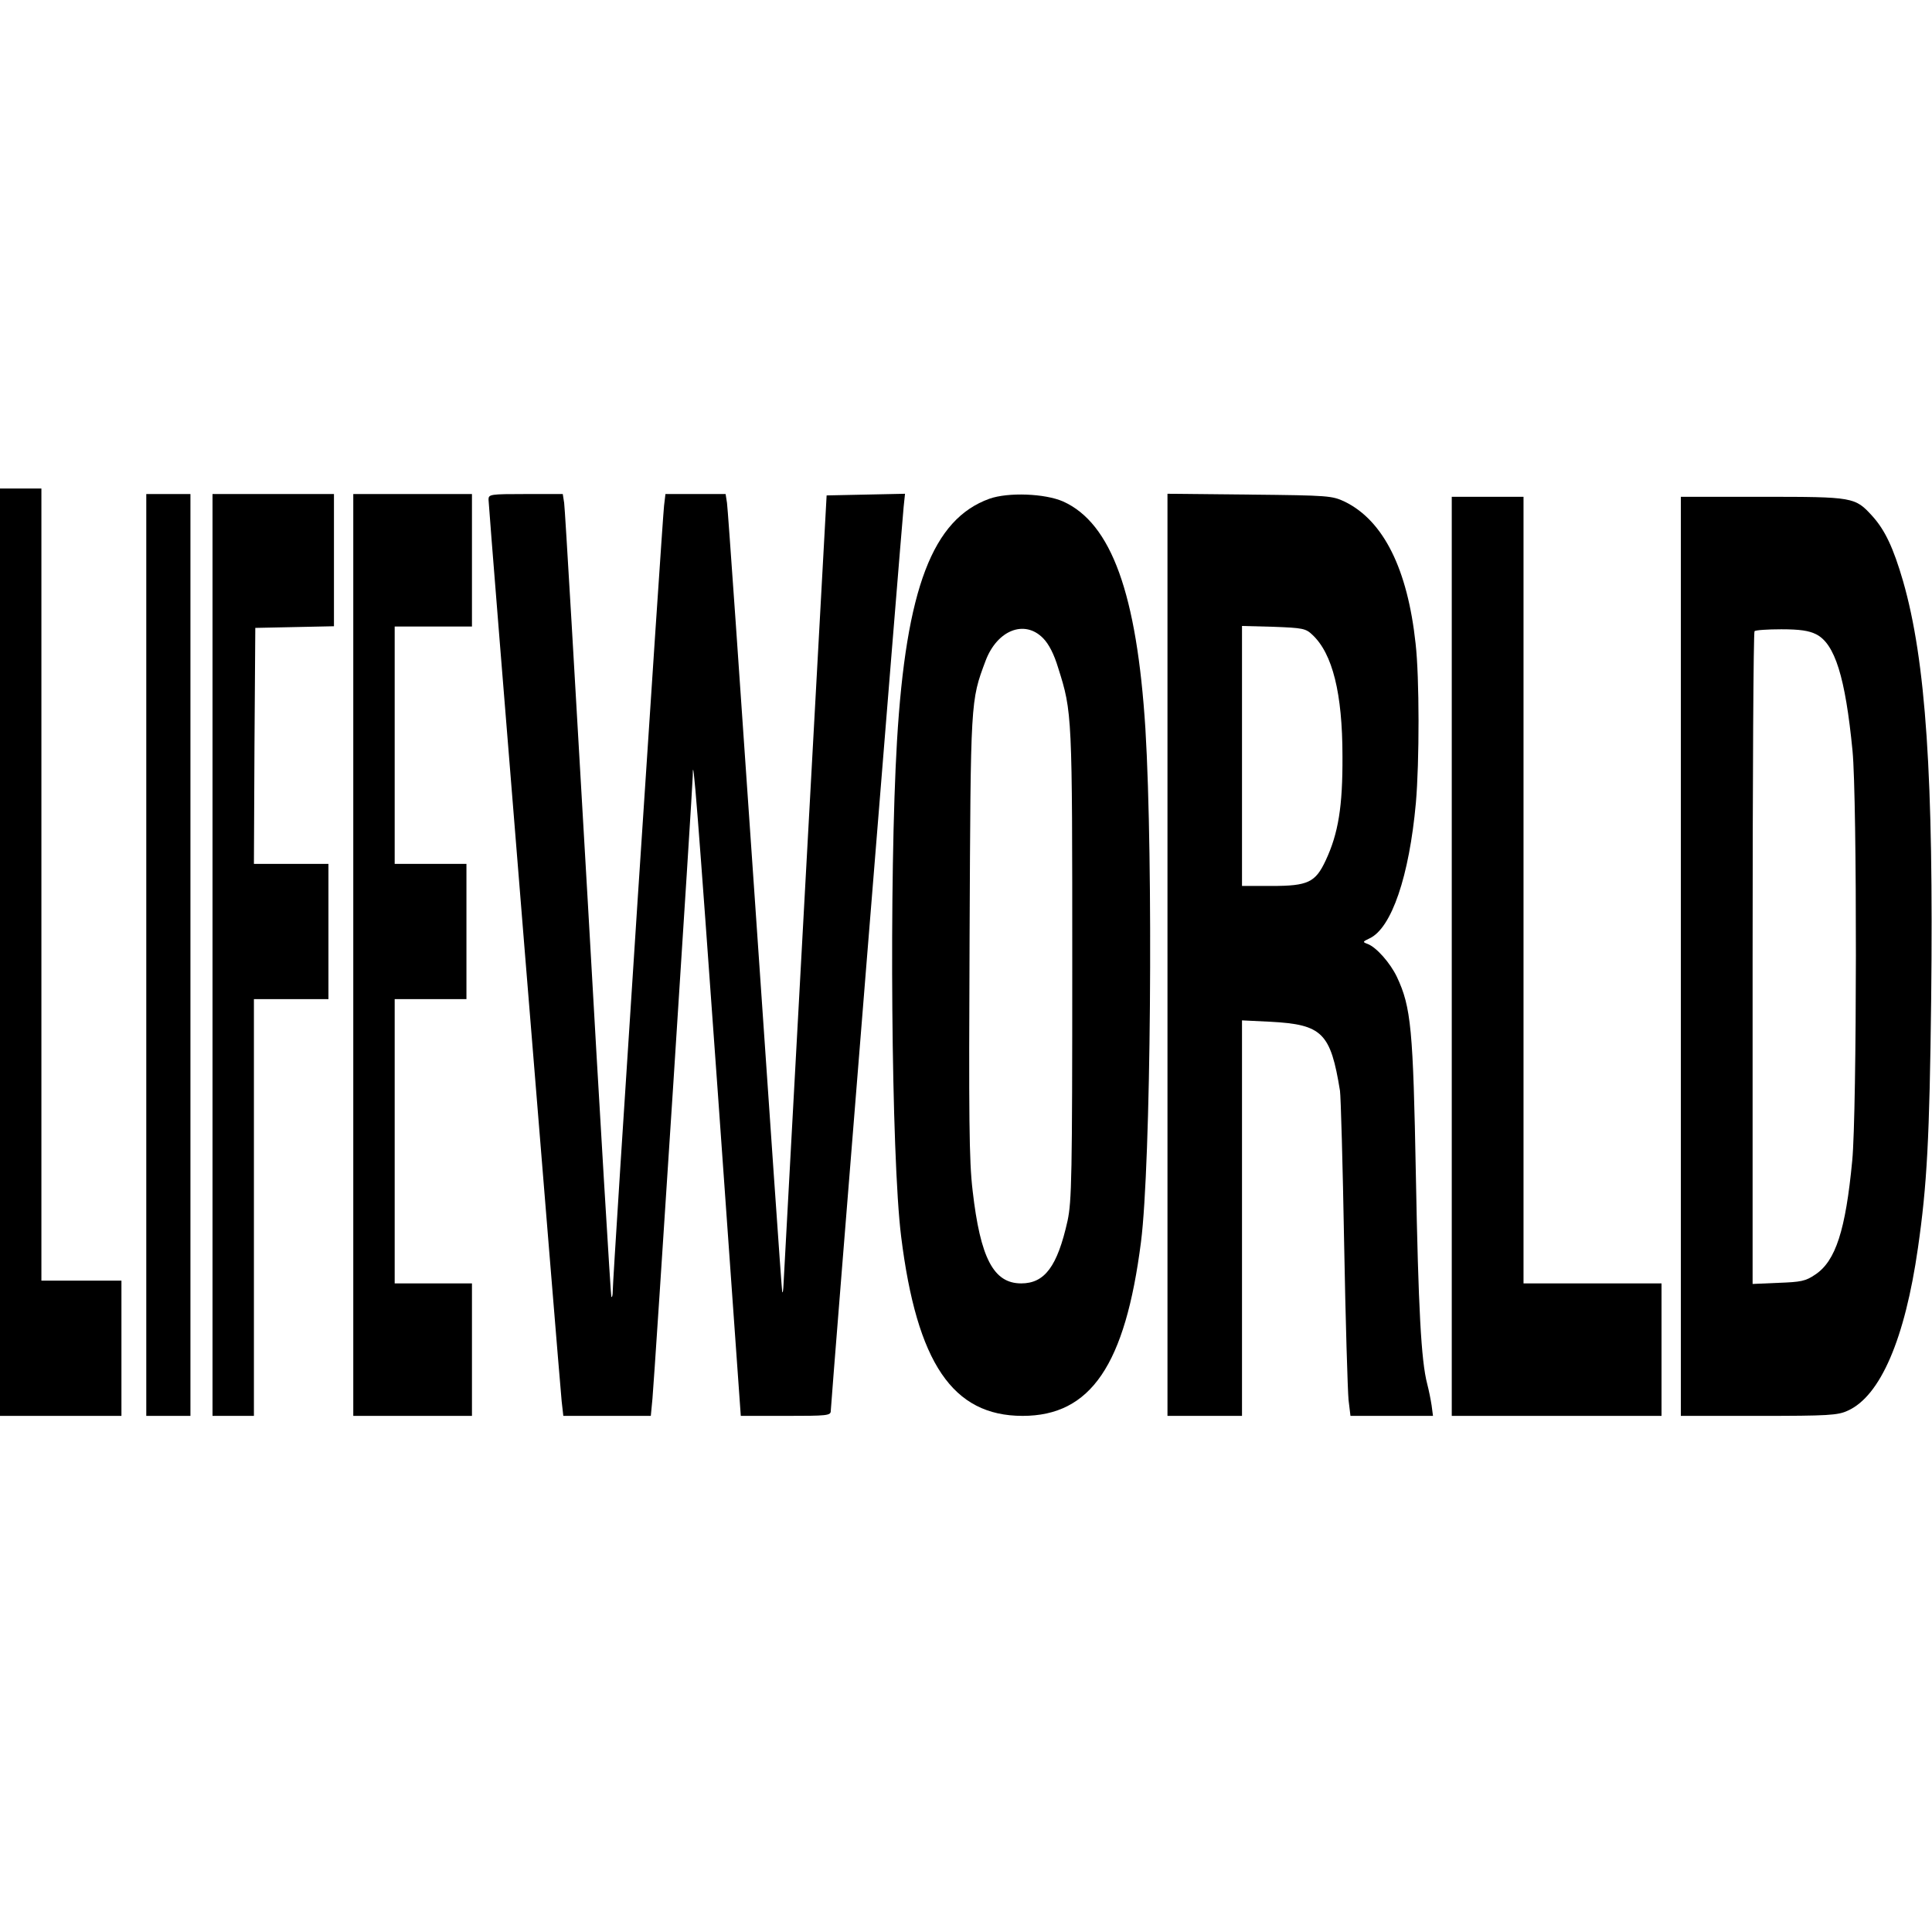 <?xml version="1.0" standalone="no"?>
<!DOCTYPE svg PUBLIC "-//W3C//DTD SVG 20010904//EN"
 "http://www.w3.org/TR/2001/REC-SVG-20010904/DTD/svg10.dtd">
<svg version="1.0" xmlns="http://www.w3.org/2000/svg"
 width="700pt" height="700pt" viewBox="0 0 700 700"
 preserveAspectRatio="xMidYMid meet">
<g transform="translate(0,700) scale(0.1,-0.1)"
fill="#000000" stroke="none">
<path d="M0 3550 l0 -1680 220 0 220 0 0 245 0 245 -145 0 -145 0 0 1435 0
1435 -75 0 -75 0 0 -1680z"/>
<path d="M530 3540 l0 -1670 80 0 80 0 0 1670 0 1670 -80 0 -80 0 0 -1670z"/>
<path d="M770 3540 l0 -1670 75 0 75 0 0 755 0 755 135 0 135 0 0 245 0 245
-135 0 -135 0 2 428 3 427 143 3 142 3 0 239 0 240 -220 0 -220 0 0 -1670z"/>
<path d="M1280 3540 l0 -1670 215 0 215 0 0 240 0 240 -140 0 -140 0 0 515 0
515 130 0 130 0 0 245 0 245 -130 0 -130 0 0 430 0 430 140 0 140 0 0 240 0
240 -215 0 -215 0 0 -1670z"/>
<path d="M1770 5190 c0 -27 258 -3201 265 -3267 l6 -53 159 0 158 0 6 63 c7
72 146 2221 146 2257 0 100 18 -132 91 -1152 l83 -1168 163 0 c150 0 163 1
163 18 0 22 257 3207 264 3275 l5 48 -142 -3 -142 -3 -77 -1405 c-42 -773 -78
-1425 -79 -1450 -1 -25 -3 -38 -5 -30 -2 8 -46 647 -99 1420 -53 773 -98 1420
-101 1438 l-5 32 -109 0 -109 0 -5 -42 c-6 -47 -187 -2808 -186 -2847 0 -13
-2 -22 -5 -20 -2 3 -41 644 -85 1425 -45 780 -83 1434 -86 1452 l-5 32 -134 0
c-129 0 -135 -1 -135 -20z"/>
<path d="M3585 5193 c-206 -74 -302 -325 -335 -878 -29 -490 -21 -1507 15
-1795 57 -459 187 -650 440 -650 247 0 372 184 429 630 36 281 45 1381 16
1860 -31 488 -123 744 -298 823 -66 29 -199 34 -267 10z m194 -505 c21 -21 40
-58 55 -108 51 -161 51 -166 51 -1075 0 -770 -2 -857 -17 -928 -37 -166 -83
-227 -168 -227 -100 0 -148 91 -176 336 -13 109 -14 263 -11 925 4 856 3 848
58 995 42 111 141 150 208 82z"/>
<path d="M4230 3541 l0 -1671 135 0 135 0 0 716 0 717 103 -5 c188 -10 218
-40 252 -250 3 -20 10 -267 15 -550 5 -282 13 -539 16 -570 l7 -58 149 0 150
0 -5 38 c-3 20 -10 55 -16 78 -22 84 -32 274 -41 754 -10 531 -17 611 -69 721
-24 50 -74 107 -106 119 -19 7 -18 8 7 20 80 37 144 226 168 491 13 149 13
454 -1 577 -29 270 -116 445 -256 514 -47 22 -57 23 -345 26 l-298 3 0 -1670z
m525 1159 c73 -68 109 -212 109 -440 1 -182 -15 -280 -61 -378 -37 -79 -64
-92 -195 -92 l-108 0 0 471 0 471 114 -3 c106 -4 117 -6 141 -29z"/>
<path d="M5260 3535 l0 -1665 380 0 380 0 0 240 0 240 -250 0 -250 0 0 1425 0
1425 -130 0 -130 0 0 -1665z"/>
<path d="M6090 3535 l0 -1665 283 0 c251 0 286 2 322 19 118 53 207 260 254
589 33 229 42 396 48 902 9 805 -19 1226 -102 1515 -35 120 -65 184 -111 235
-63 69 -67 70 -399 70 l-295 0 0 -1665z m490 1167 c68 -34 106 -155 132 -422
17 -174 16 -1309 -1 -1485 -24 -252 -60 -364 -134 -413 -35 -24 -52 -27 -134
-30 l-93 -4 0 1179 c0 649 3 1183 7 1186 3 4 47 7 97 7 67 0 100 -5 126 -18z"/>
</g>
</svg>
